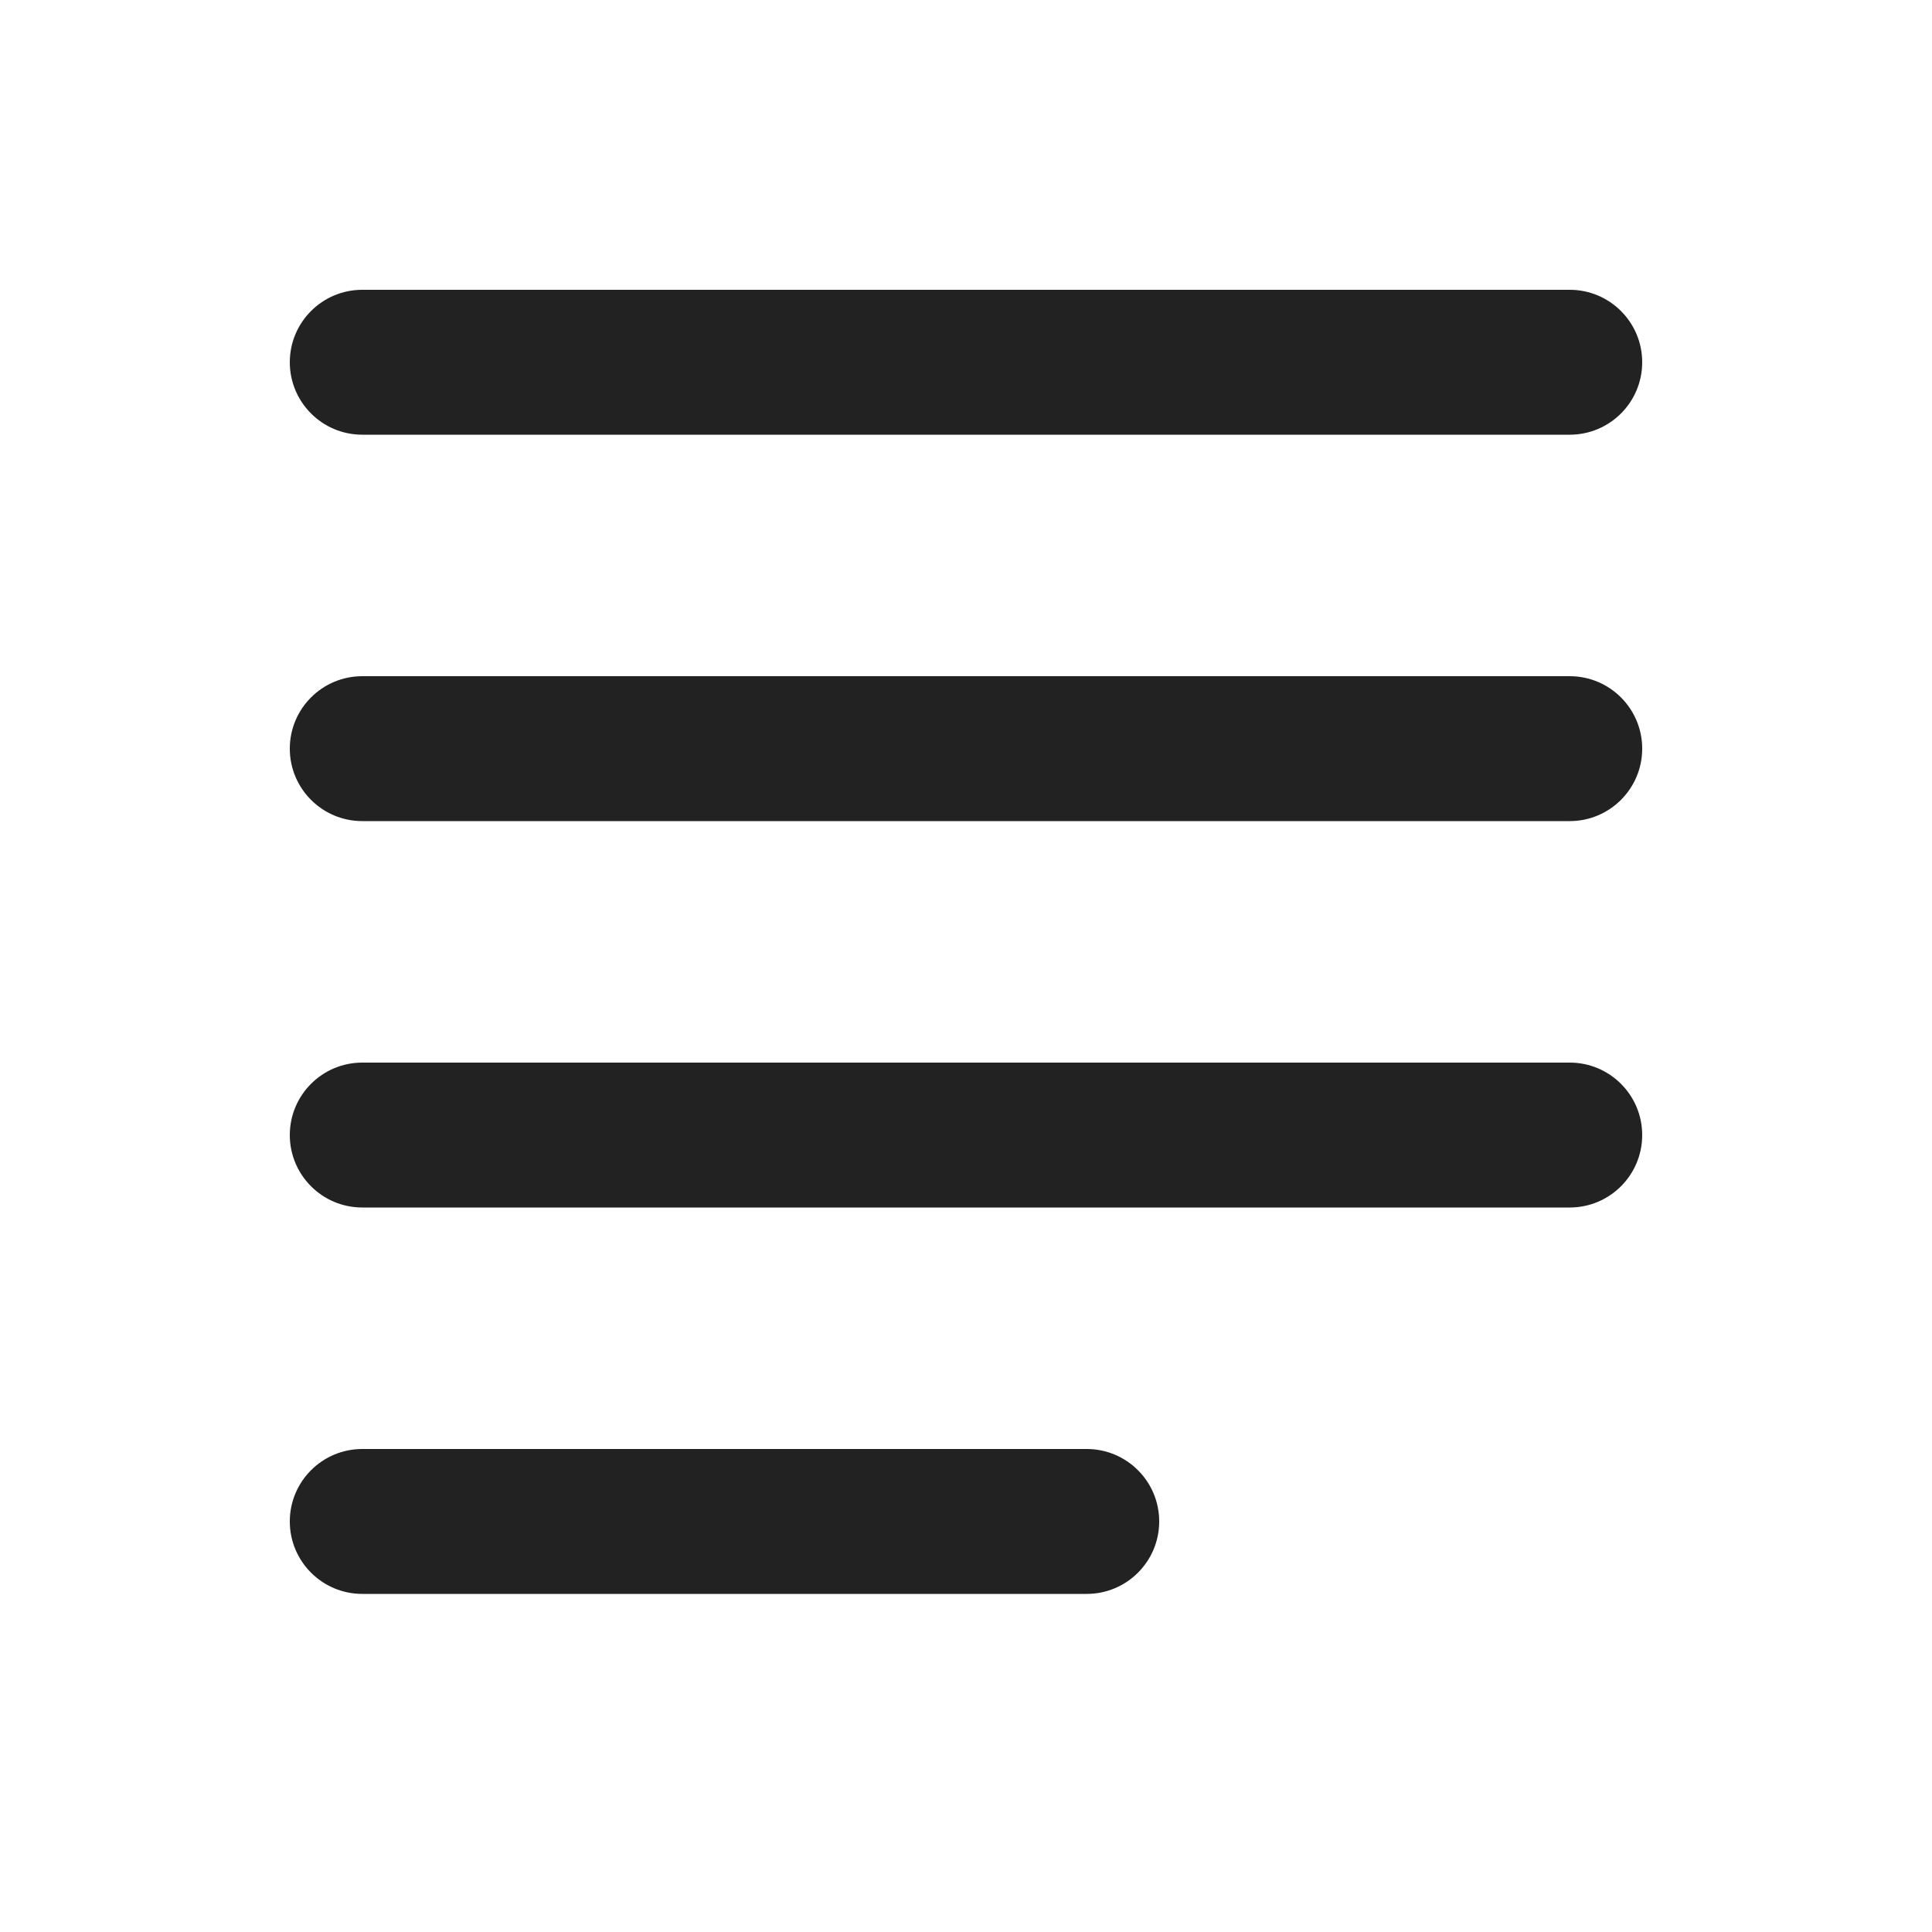 <?xml version="1.0" encoding="UTF-8"?>
<svg xmlns="http://www.w3.org/2000/svg" width="20" height="20" viewBox="0 0 20 20">
  <path d="m16.25,4.5H3.75c-.414,0-.75-.336-.75-.75s.336-.75.75-.75h12.5c.414,0,.75.336.75.75s-.336.75-.75.75Z" fill="#222"/>
  <path d="m16.25,8.5H3.75c-.414,0-.75-.336-.75-.75s.336-.75.75-.75h12.5c.414,0,.75.336.75.75s-.336.75-.75.75Z" fill="#222"/>
  <path d="m16.25,12.5H3.75c-.414,0-.75-.336-.75-.75s.336-.75.75-.75h12.5c.414,0,.75.336.75.75s-.336.75-.75.75Z" fill="#222"/>
  <path d="m11.25,16.5H3.75c-.414,0-.75-.336-.75-.75s.336-.75.75-.75h7.5c.414,0,.75.336.75.75s-.336.75-.75.75Z" fill="#222"/>
</svg>